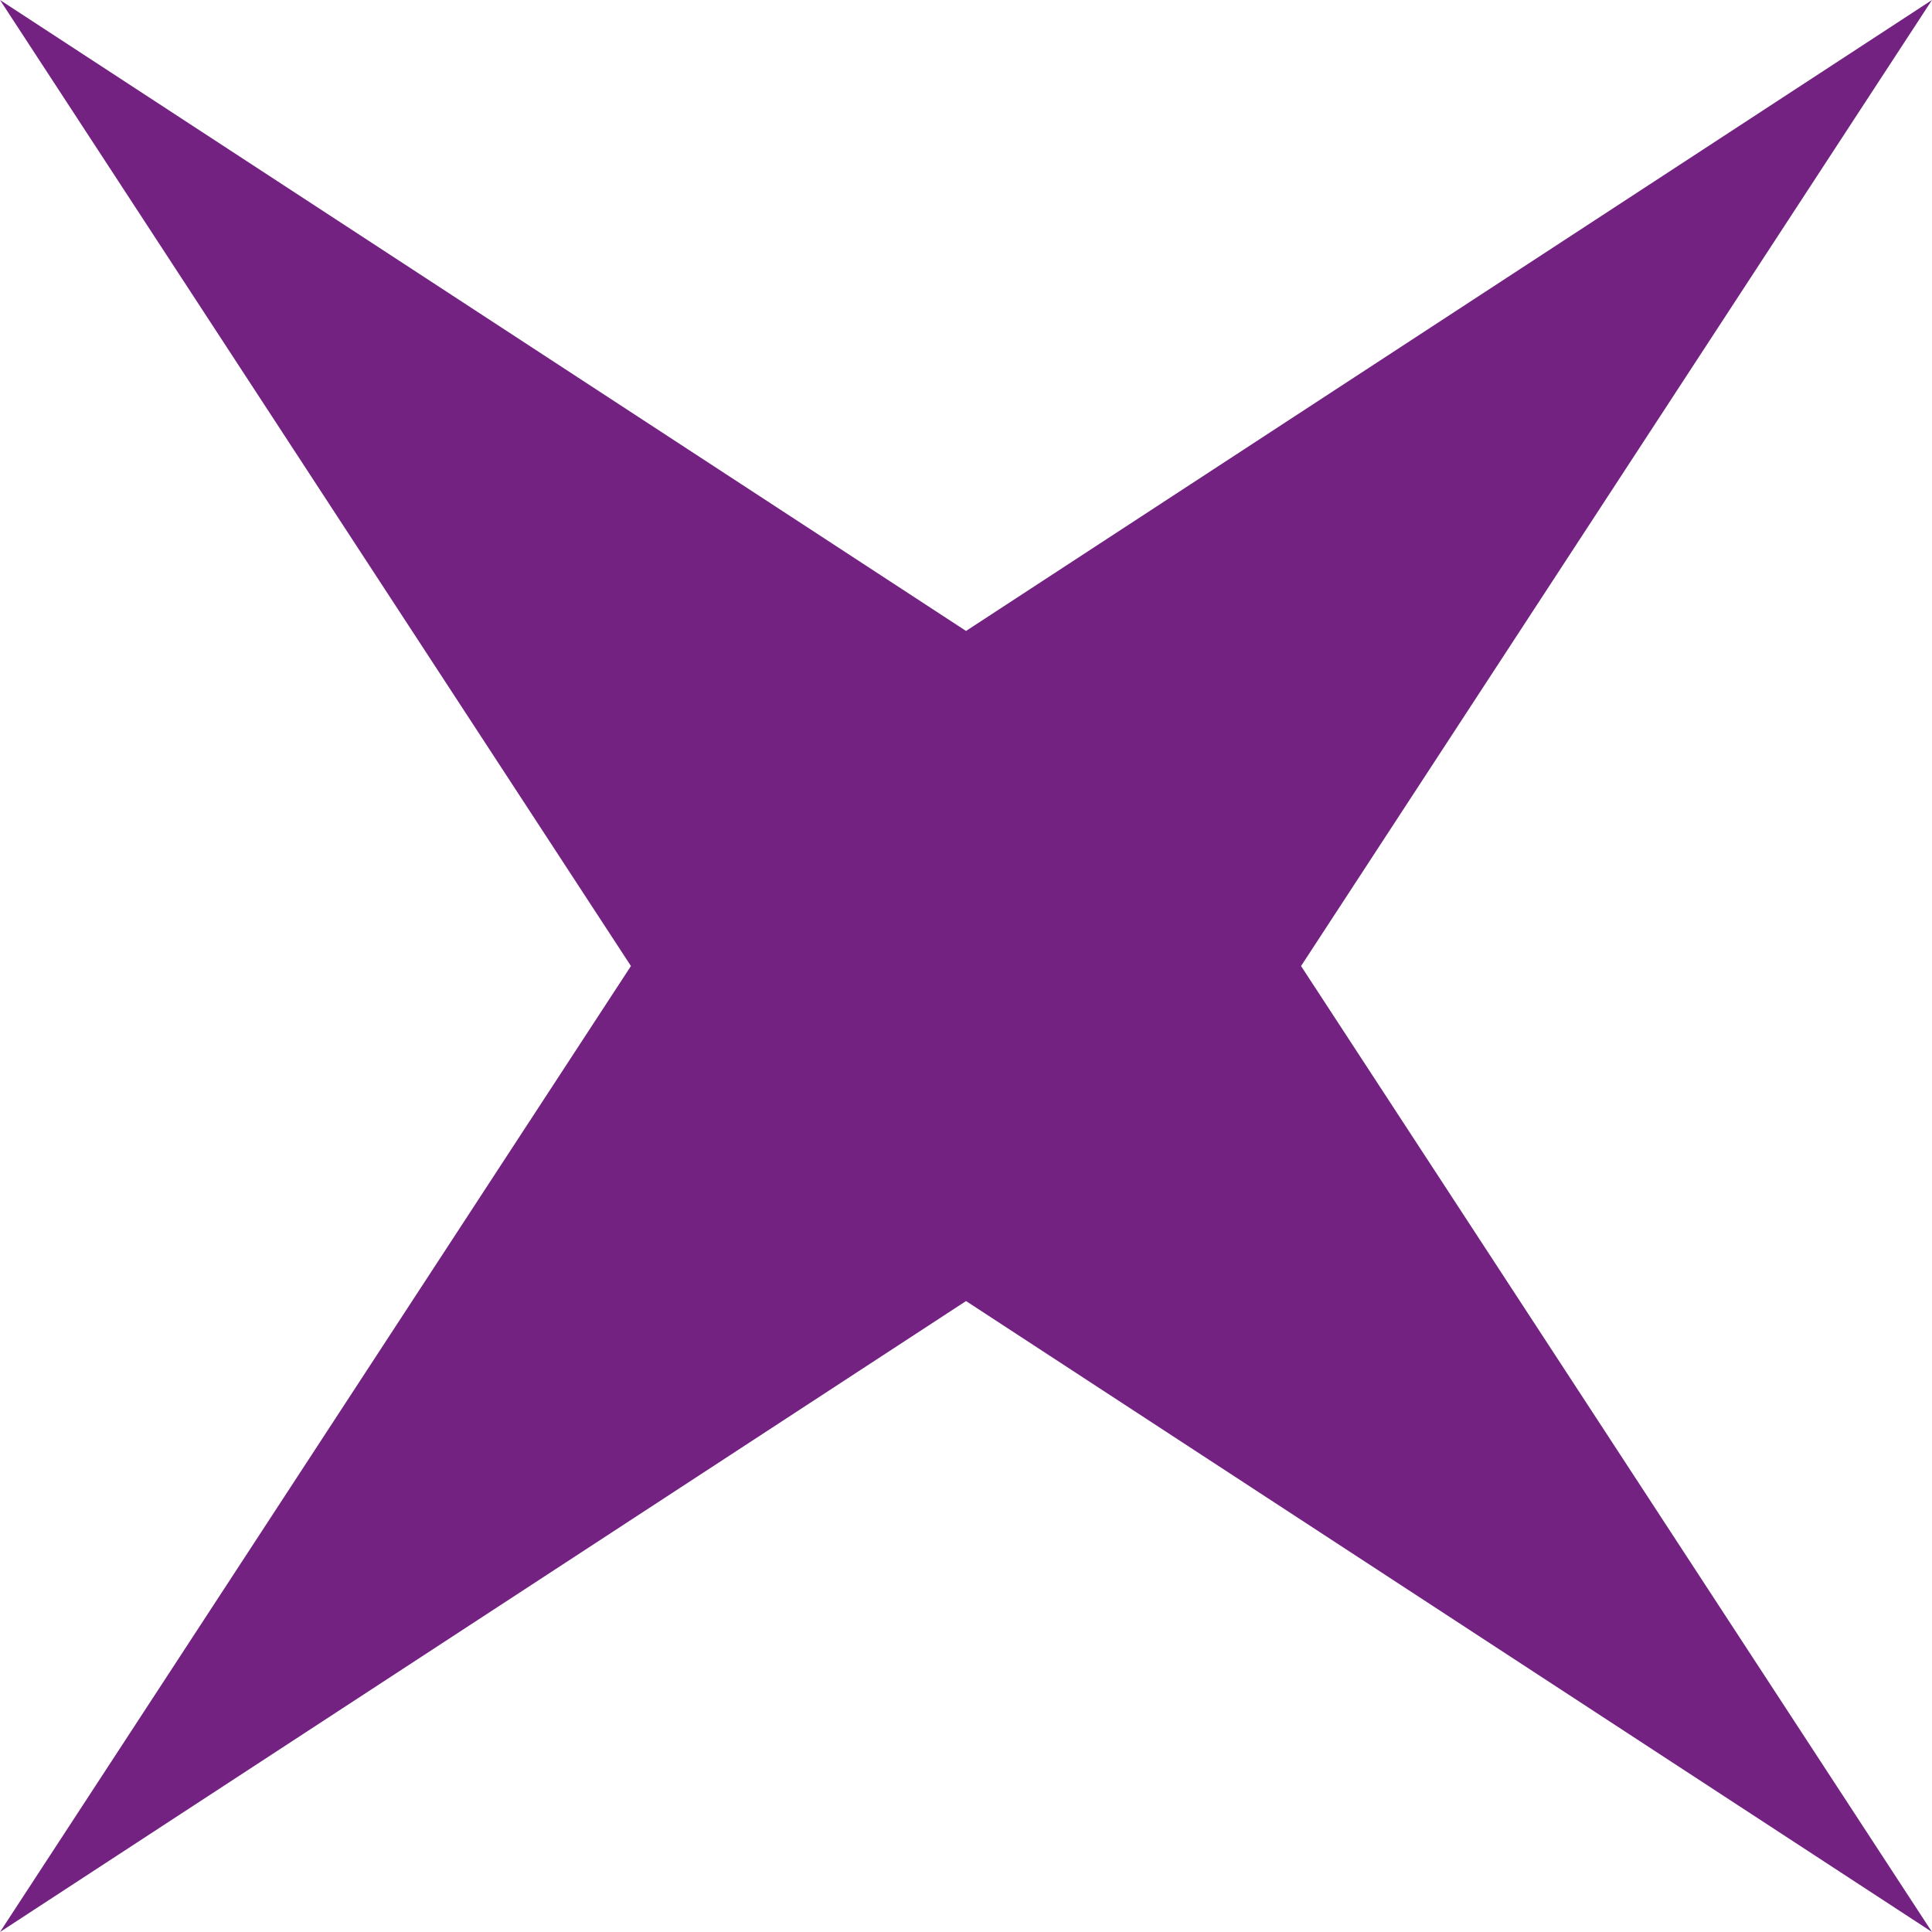 <svg xmlns="http://www.w3.org/2000/svg" id="Capa_2" data-name="Capa 2" viewBox="0 0 312.73 312.73"><defs><style>      .cls-1 {        fill: #732282;        stroke-width: 0px;      }    </style></defs><g id="Capa_1-2" data-name="Capa 1"><polygon class="cls-1" points="156.37 102.13 312.73 0 210.6 156.37 312.73 312.73 156.37 210.6 0 312.73 102.13 156.37 0 0 156.37 102.13"></polygon></g></svg>